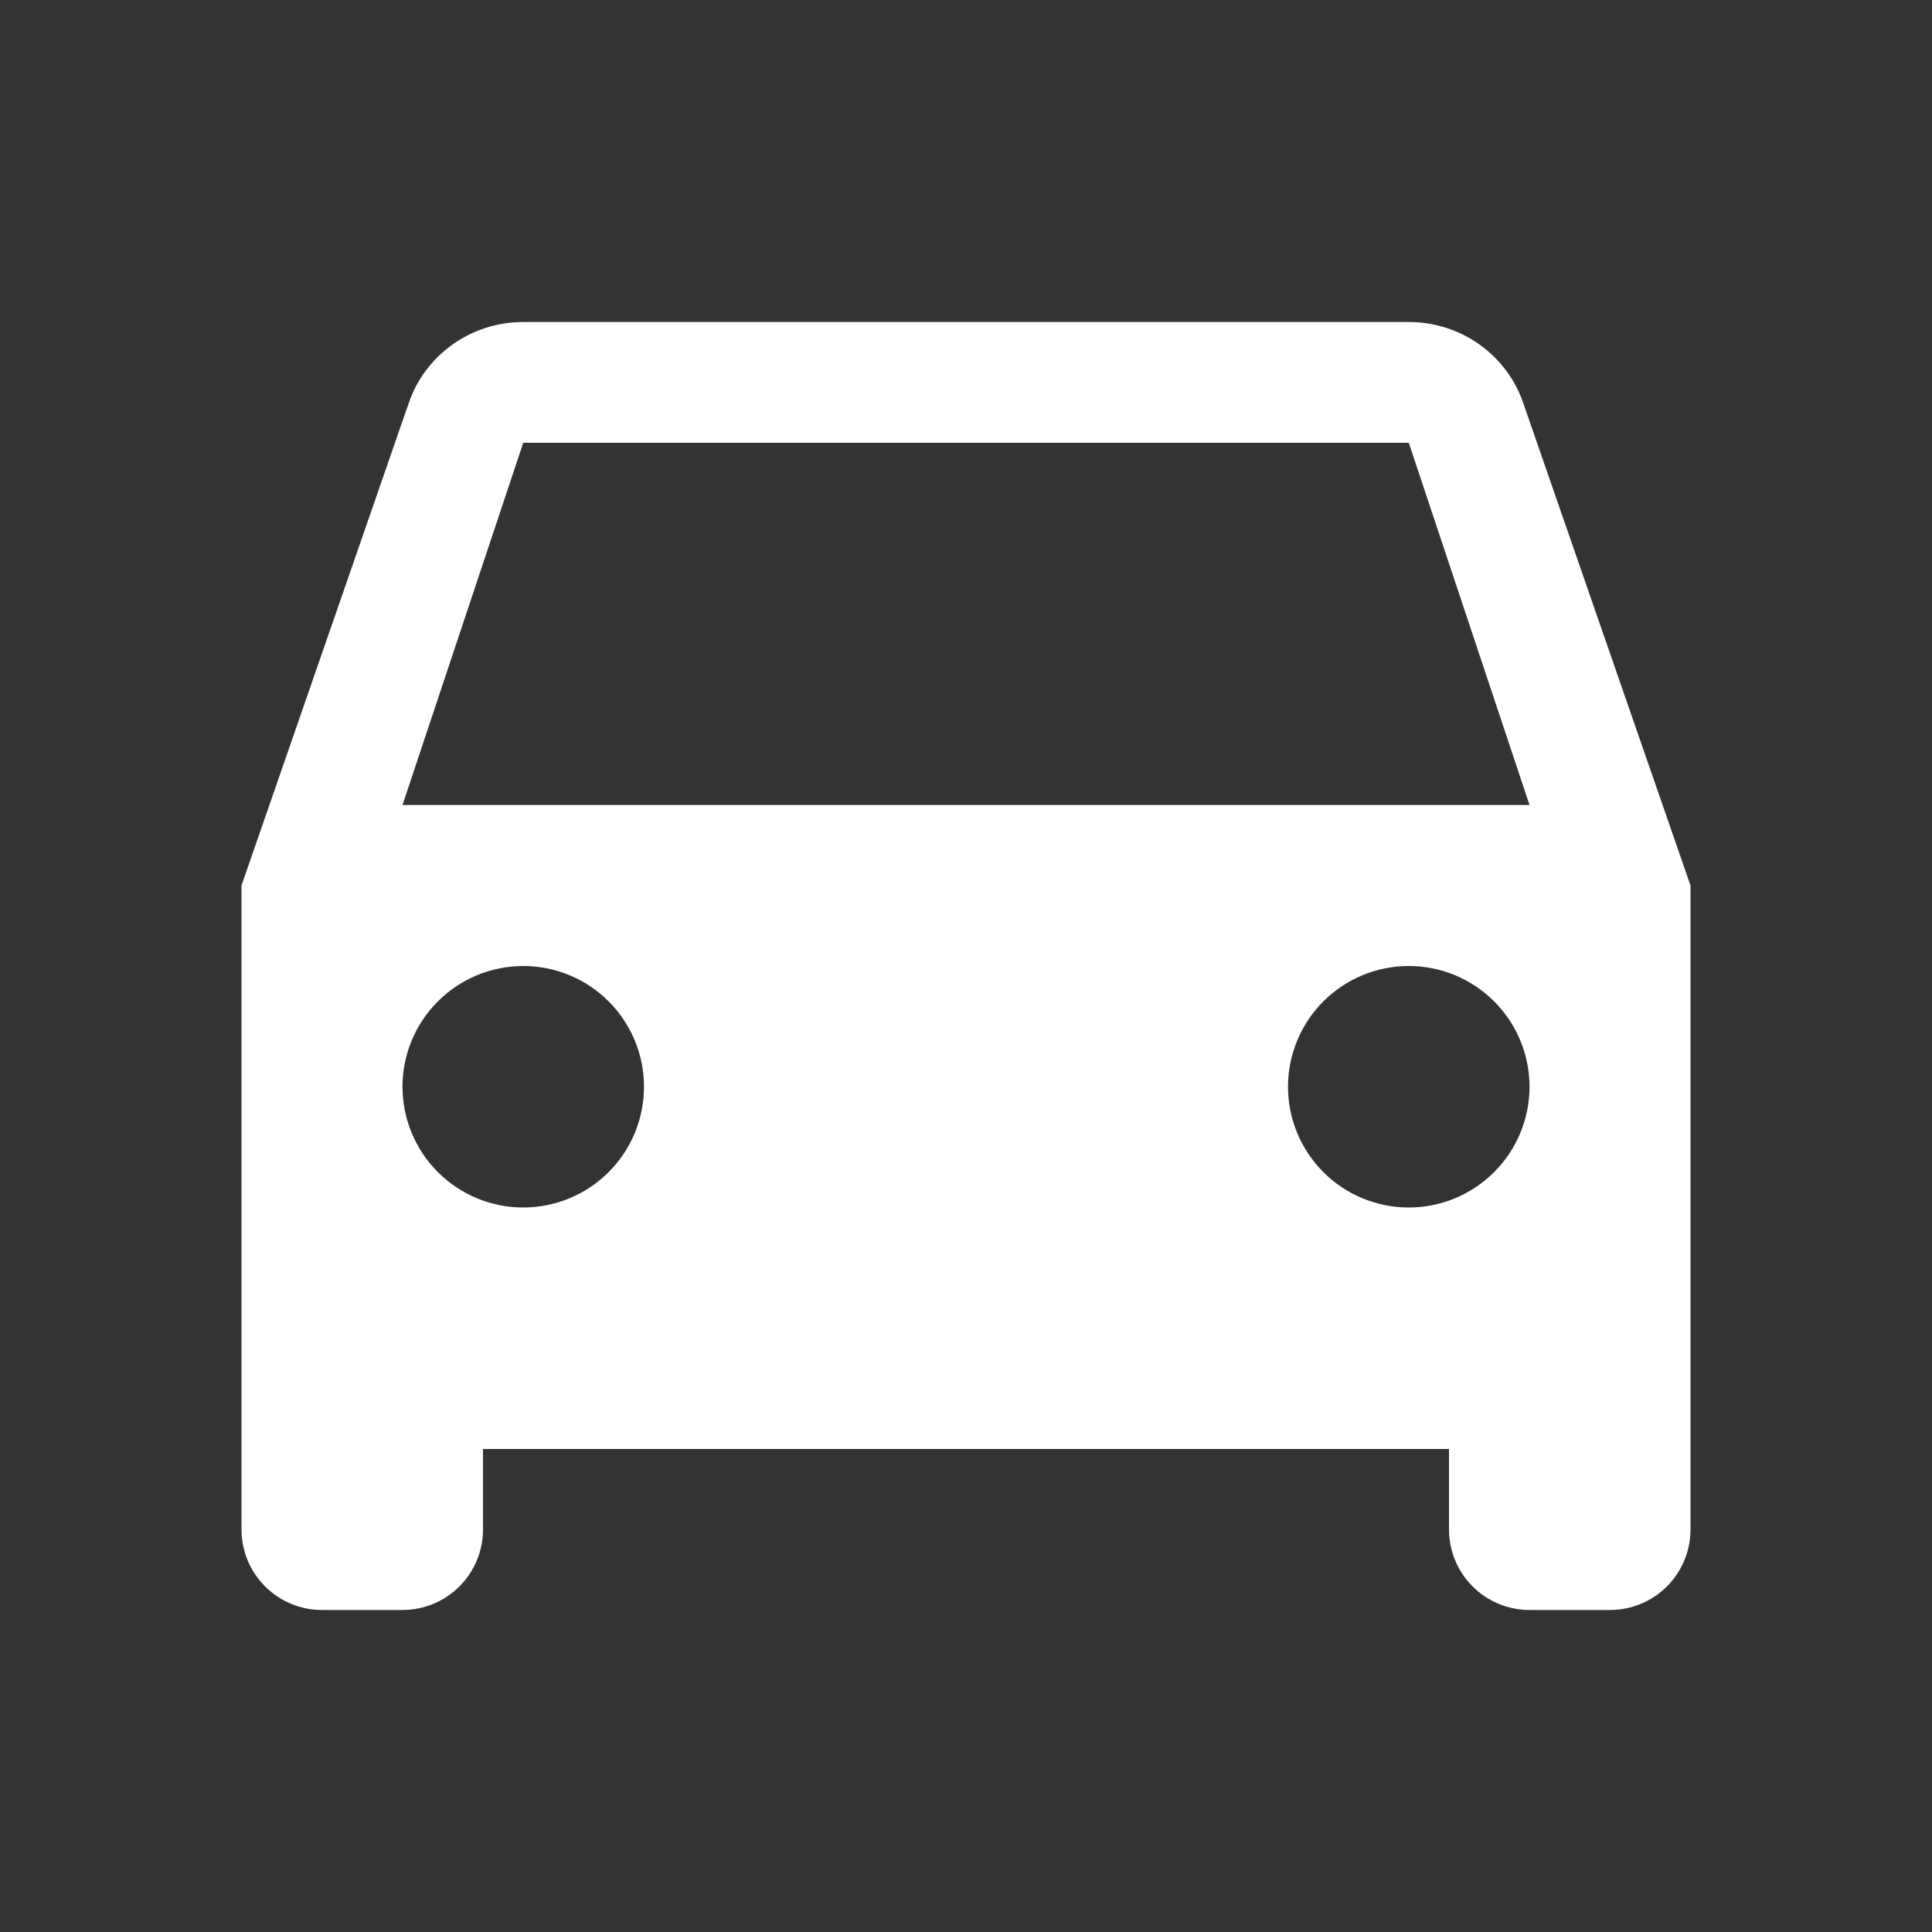 <svg width="64" height="64" viewBox="0 0 64 64" fill="none" xmlns="http://www.w3.org/2000/svg">
<rect x="0" y="0" width="64" height="64" fill="#333333" stroke="none"/>
<path d="M13.333 26.667L17.333 14.667H46.667L50.667 26.667M46.667 40C45.606 40 44.588 39.579 43.838 38.828C43.088 38.078 42.667 37.061 42.667 36C42.667 34.939 43.088 33.922 43.838 33.172C44.588 32.421 45.606 32 46.667 32C47.727 32 48.745 32.421 49.495 33.172C50.245 33.922 50.667 34.939 50.667 36C50.667 37.061 50.245 38.078 49.495 38.828C48.745 39.579 47.727 40 46.667 40ZM17.333 40C16.273 40 15.255 39.579 14.505 38.828C13.755 38.078 13.333 37.061 13.333 36C13.333 34.939 13.755 33.922 14.505 33.172C15.255 32.421 16.273 32 17.333 32C18.394 32 19.412 32.421 20.162 33.172C20.912 33.922 21.333 34.939 21.333 36C21.333 37.061 20.912 38.078 20.162 38.828C19.412 39.579 18.394 40 17.333 40ZM50.453 13.333C49.92 11.787 48.427 10.667 46.667 10.667H17.333C15.573 10.667 14.08 11.787 13.547 13.333L8 29.333V50.667C8 51.374 8.281 52.052 8.781 52.552C9.281 53.052 9.959 53.333 10.667 53.333H13.333C14.041 53.333 14.719 53.052 15.219 52.552C15.719 52.052 16 51.374 16 50.667V48H48V50.667C48 51.374 48.281 52.052 48.781 52.552C49.281 53.052 49.959 53.333 50.667 53.333H53.333C54.041 53.333 54.719 53.052 55.219 52.552C55.719 52.052 56 51.374 56 50.667V29.333L50.453 13.333Z" fill="white"/>
</svg>
